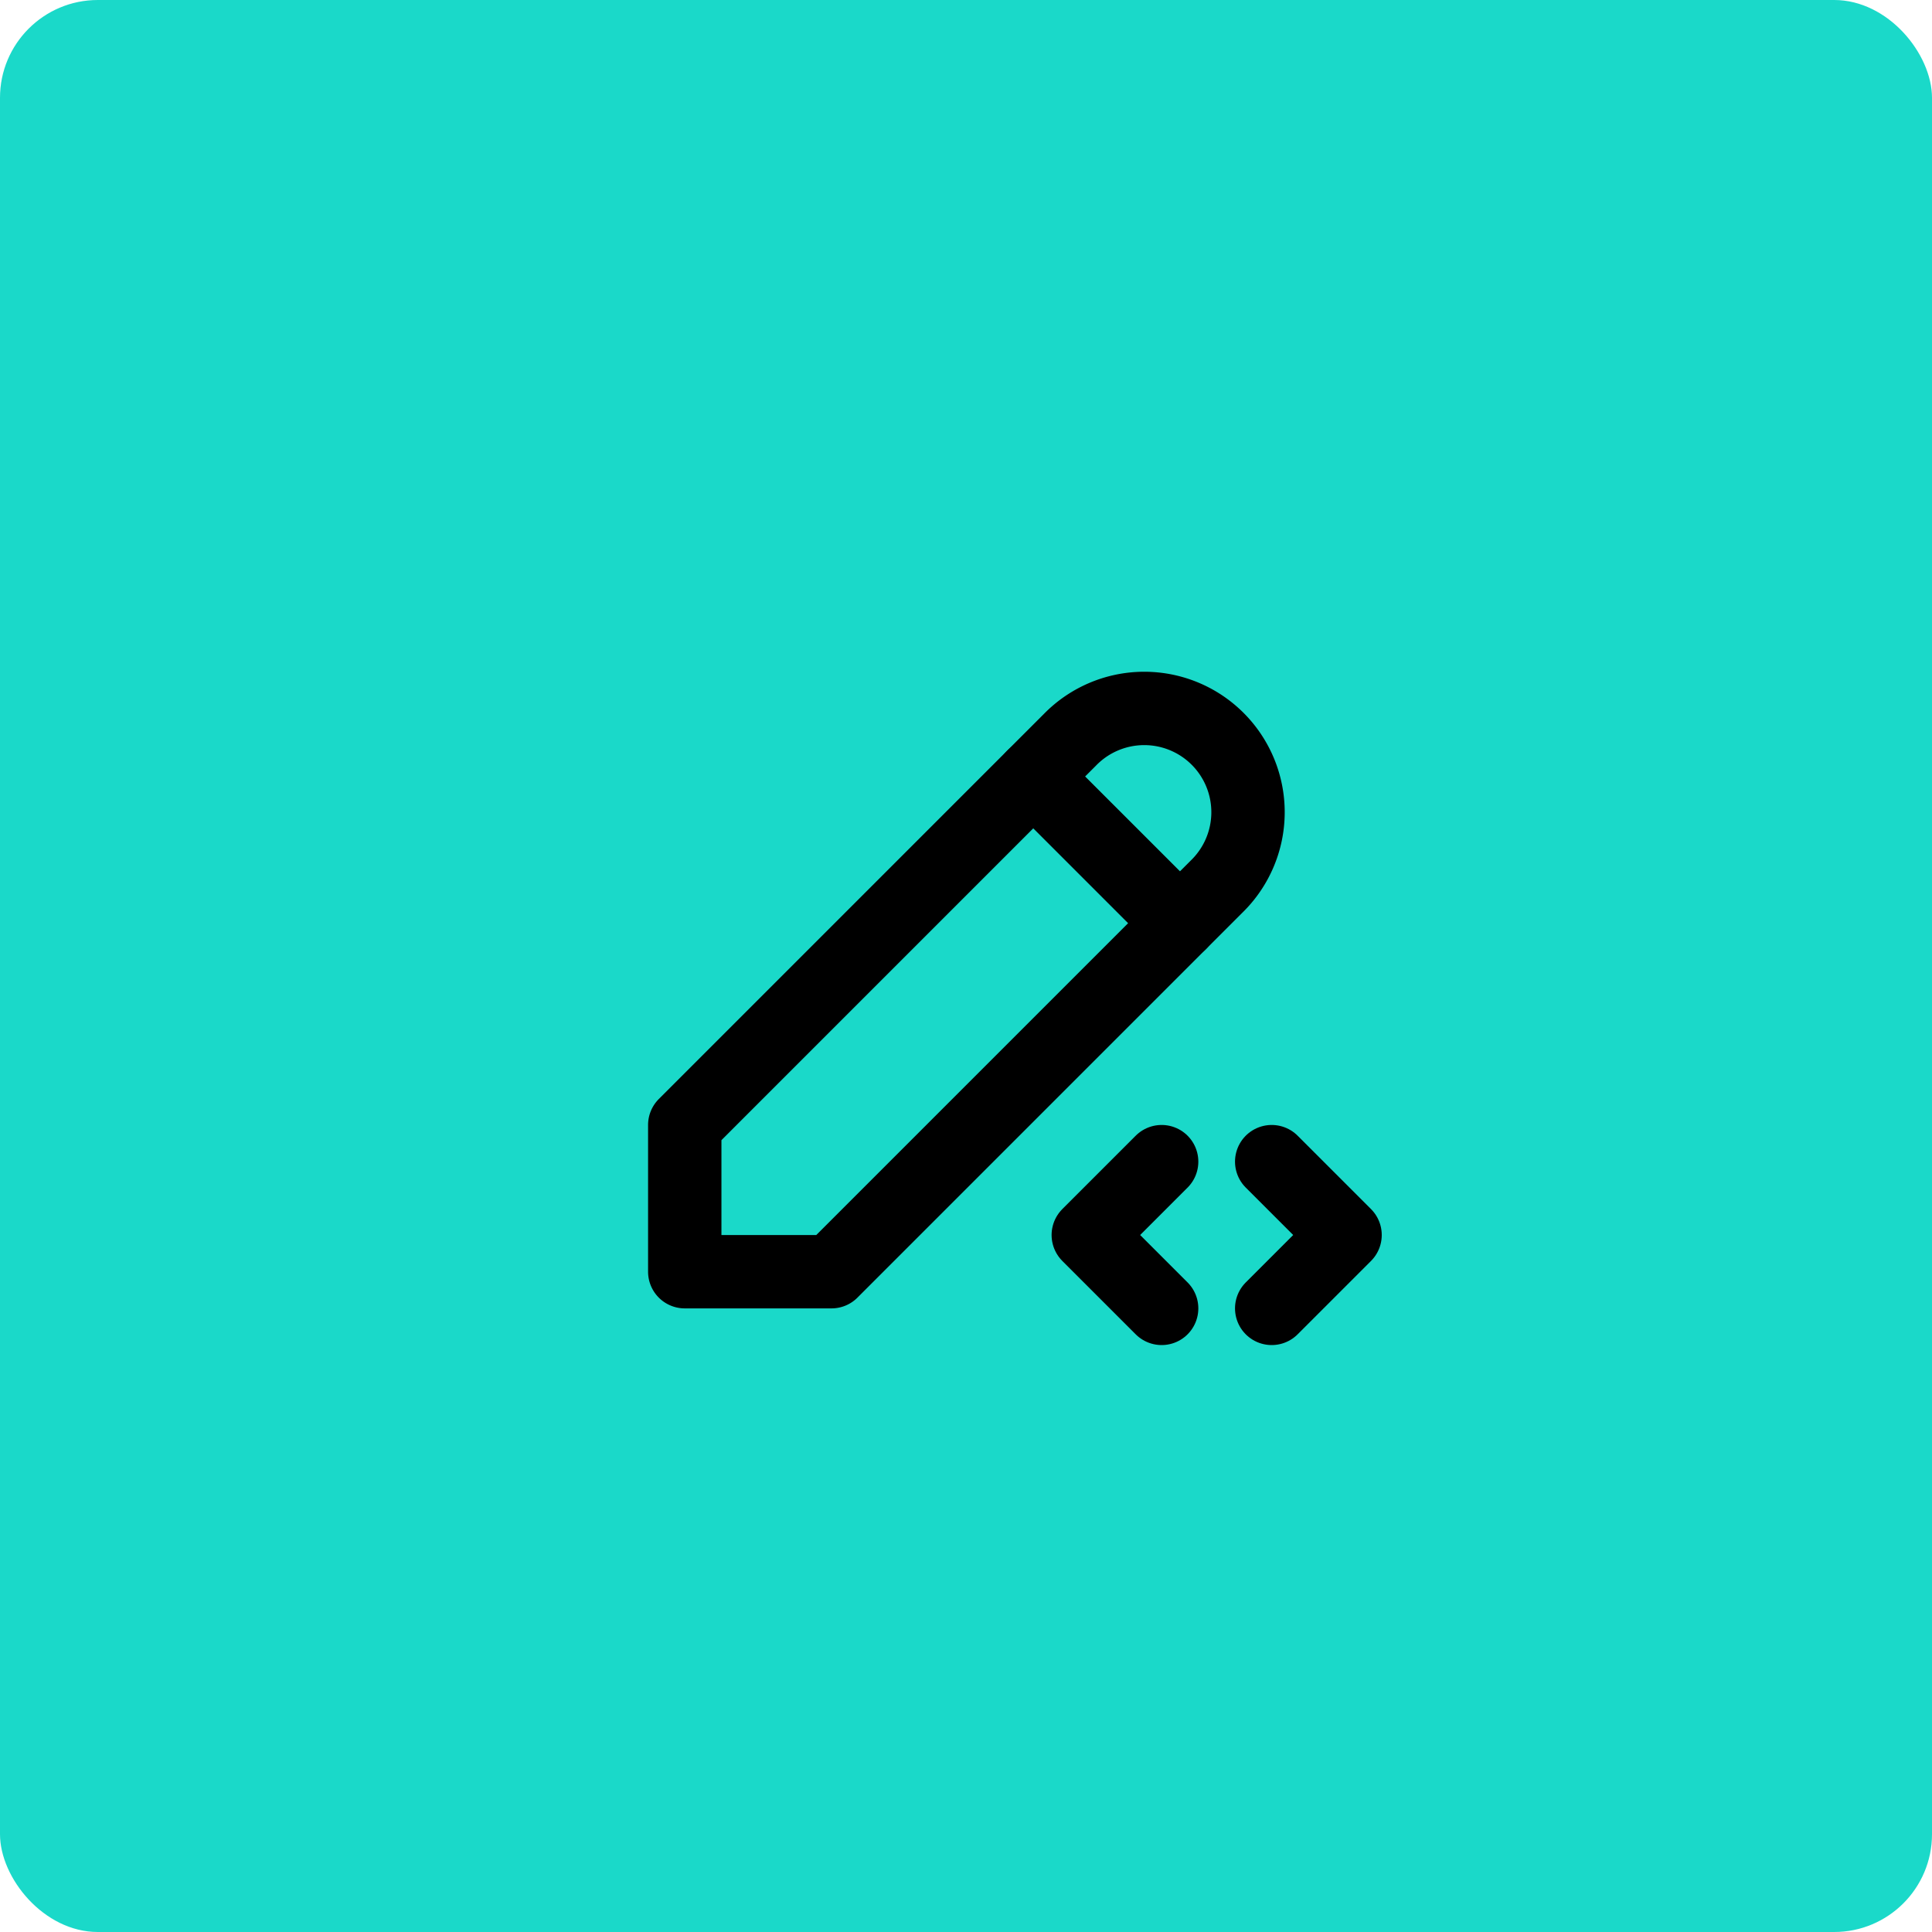 <svg xmlns="http://www.w3.org/2000/svg" width="79" height="79" viewBox="0 0 79 79">
  <g id="グループ_1559" data-name="グループ 1559" transform="translate(-120 -3878)">
    <rect id="長方形_1629" data-name="長方形 1629" width="79" height="79" rx="4" transform="translate(120 3878)" fill="#1ad9c9"/>
    <g id="グループ_1514" data-name="グループ 1514" transform="translate(142 3900)">
      <path id="パス_580" data-name="パス 580" d="M0,0H36V36H0Z" fill="none"/>
      <path id="パス_581" data-name="パス 581" d="M4,27.664h6l15.75-15.75a4.243,4.243,0,1,0-6-6L4,21.664v6" transform="translate(2 2.336)" fill="none" stroke="#000" stroke-linecap="round" stroke-linejoin="round" stroke-width="3"/>
      <path id="パス_582" data-name="パス 582" d="M13.5,6.5l6,6" transform="translate(6.75 3.25)" fill="none" stroke="#000" stroke-linecap="round" stroke-linejoin="round" stroke-width="3"/>
      <path id="パス_583" data-name="パス 583" d="M20,23l3-3-3-3" transform="translate(10 8.5)" fill="none" stroke="#000" stroke-linecap="round" stroke-linejoin="round" stroke-width="3"/>
      <path id="パス_584" data-name="パス 584" d="M18,17l-3,3,3,3" transform="translate(7.5 8.5)" fill="none" stroke="#000" stroke-linecap="round" stroke-linejoin="round" stroke-width="3"/>
    </g>
  </g>
</svg>
